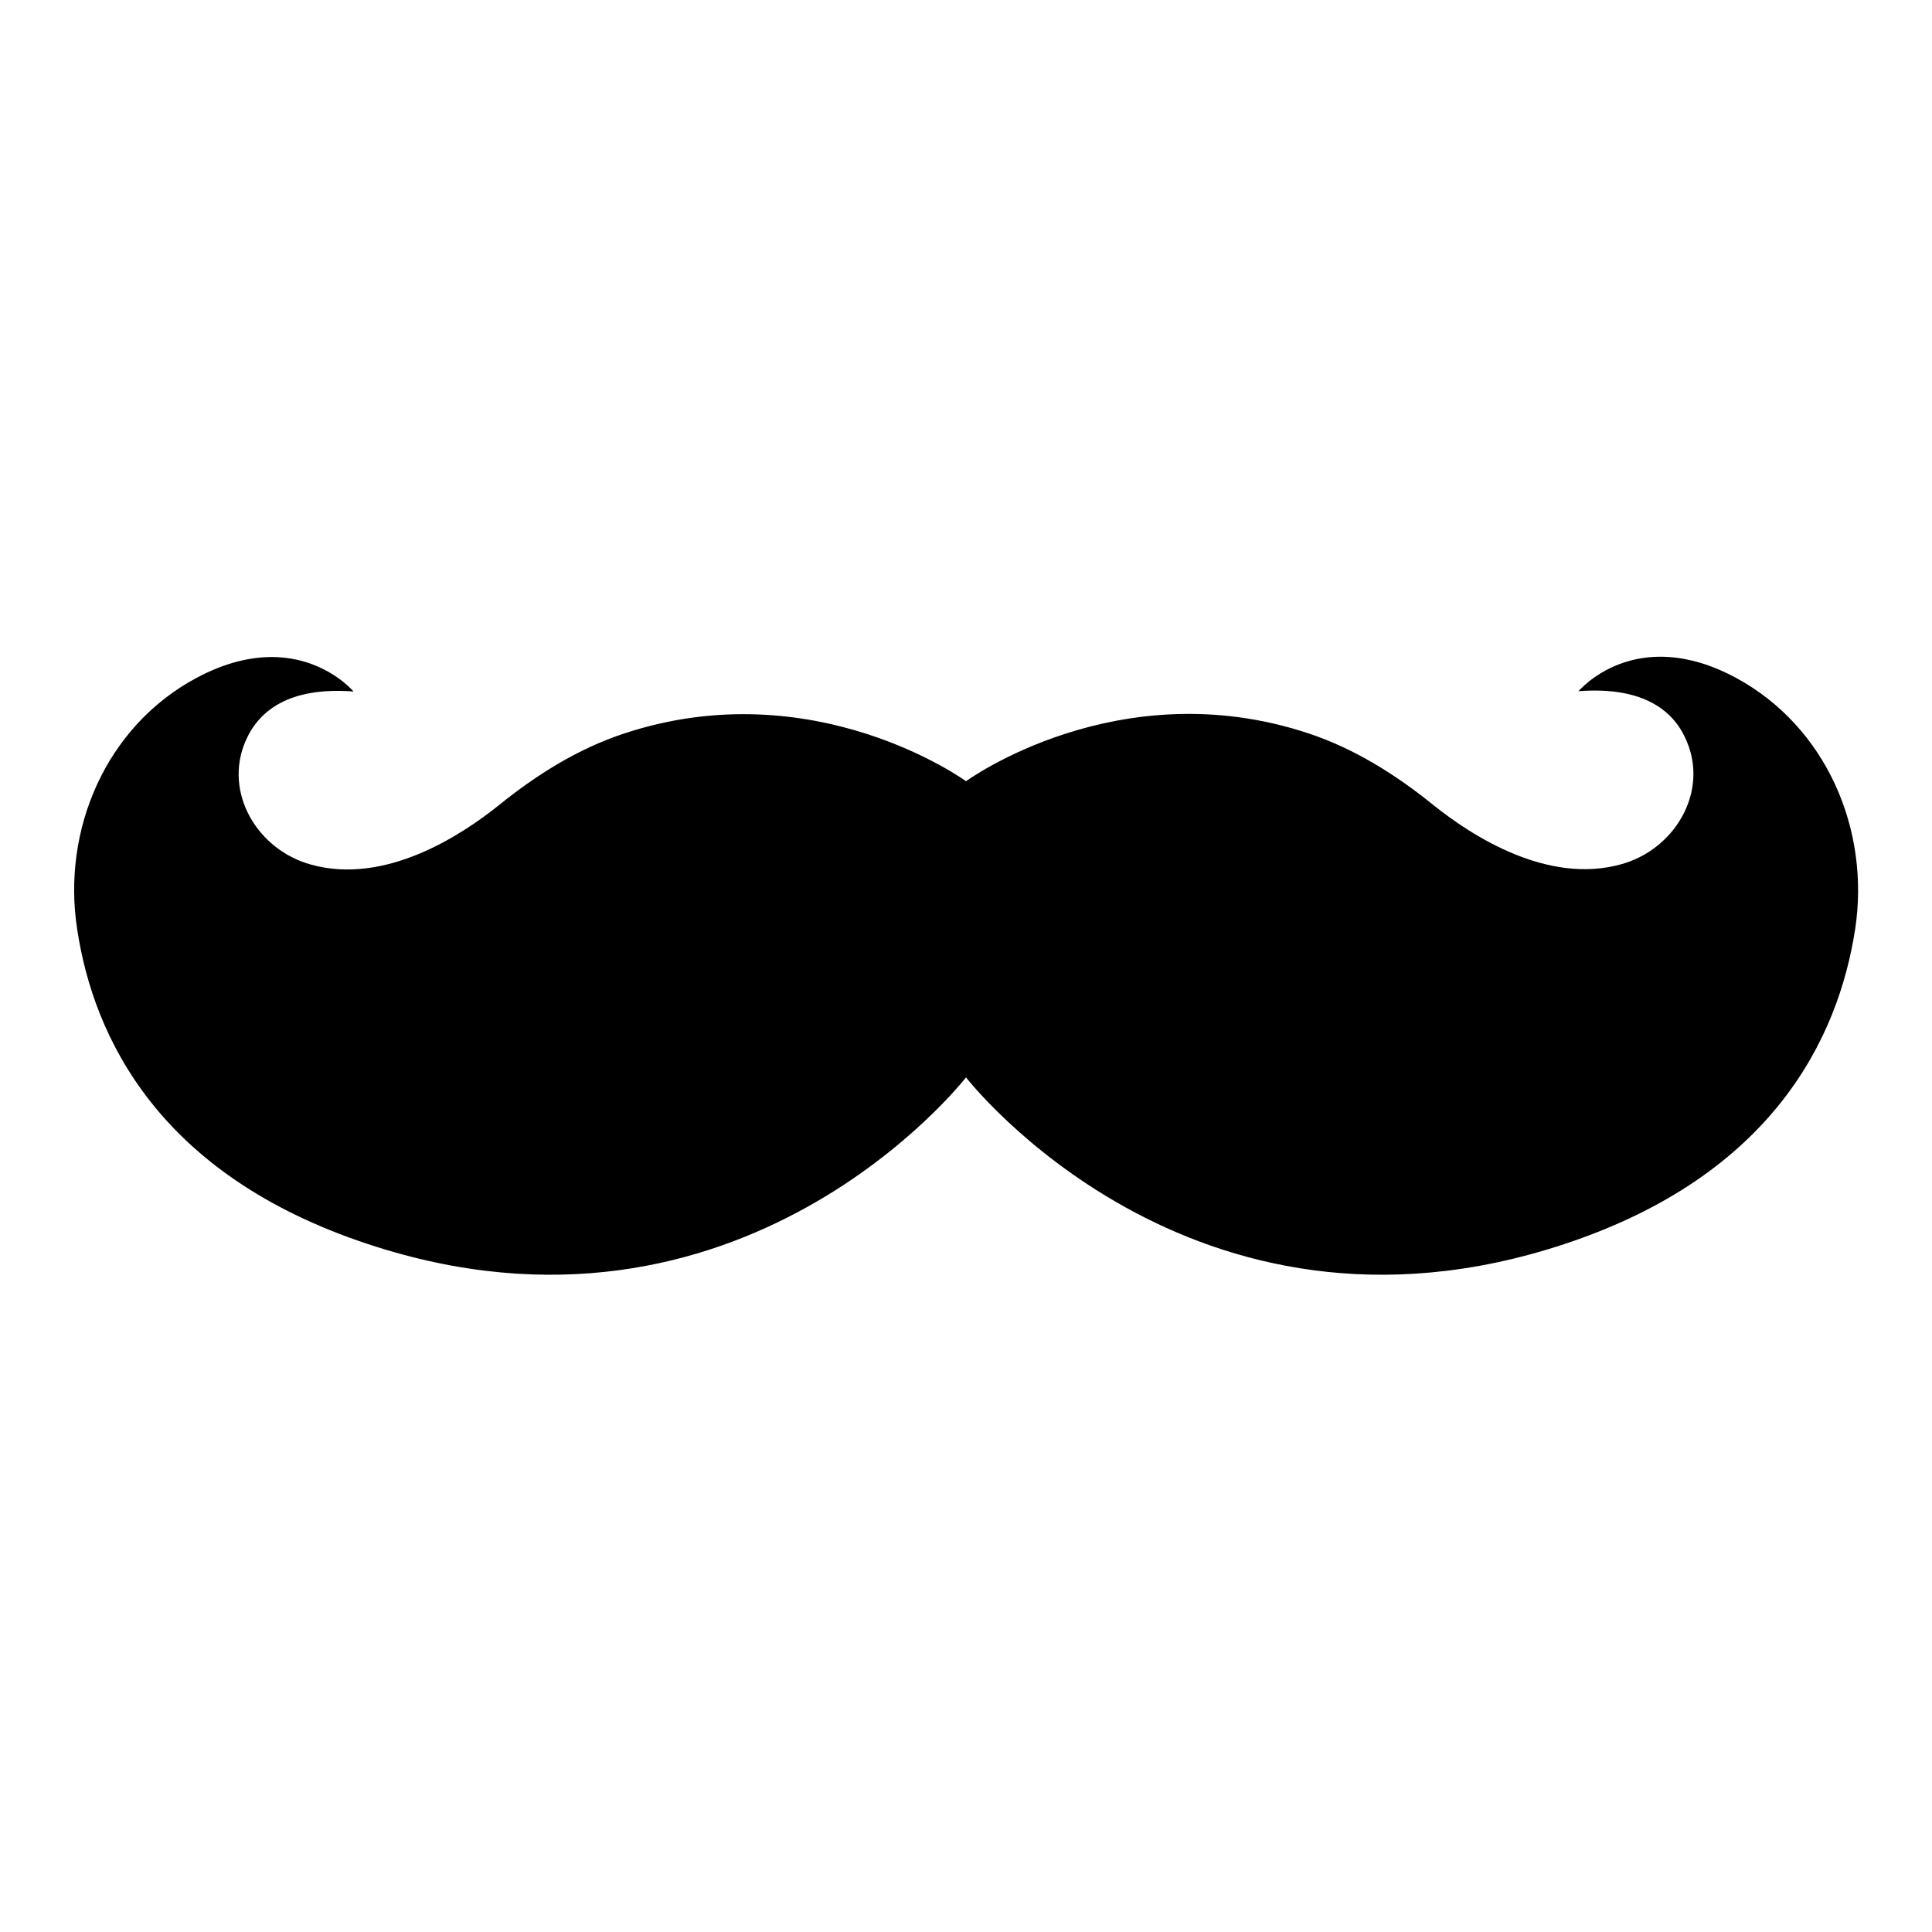 <?xml version="1.0" encoding="UTF-8"?>
<!-- Uploaded to: SVG Repo, www.svgrepo.com, Generator: SVG Repo Mixer Tools -->
<svg fill="#000000" width="800px" height="800px" version="1.1" viewBox="144 144 512 512" xmlns="http://www.w3.org/2000/svg">
 <path d="m635.61 390.39c-4.41 28.418-21.57 64.945-76.988 83.285-99.031 32.828-158.62-44.16-158.62-44.16s-59.59 76.988-158.54 44.16c-55.496-18.344-72.66-54.867-76.988-83.285-4.172-26.609 7.715-53.922 31.488-66.676 26.766-14.406 41.723 3.543 41.723 3.543-17.477-1.34-25.348 5.434-28.652 13.227-5.828 13.617 3.223 28.809 17.473 32.668 19.445 5.352 39.359-7.477 49.672-15.742 9.918-8.031 20.941-14.957 33.062-18.973 50.461-16.77 90.766 12.594 90.766 12.594s40.305-29.441 90.766-12.676c12.121 4.016 23.145 10.941 33.062 18.973 10.312 8.266 30.23 21.098 49.672 15.742 14.25-3.856 23.301-19.051 17.477-32.668-3.227-7.793-11.098-14.562-28.652-13.227 0 0 14.957-17.949 41.723-3.543 23.848 12.914 35.656 40.152 31.562 66.758z"/>
</svg>